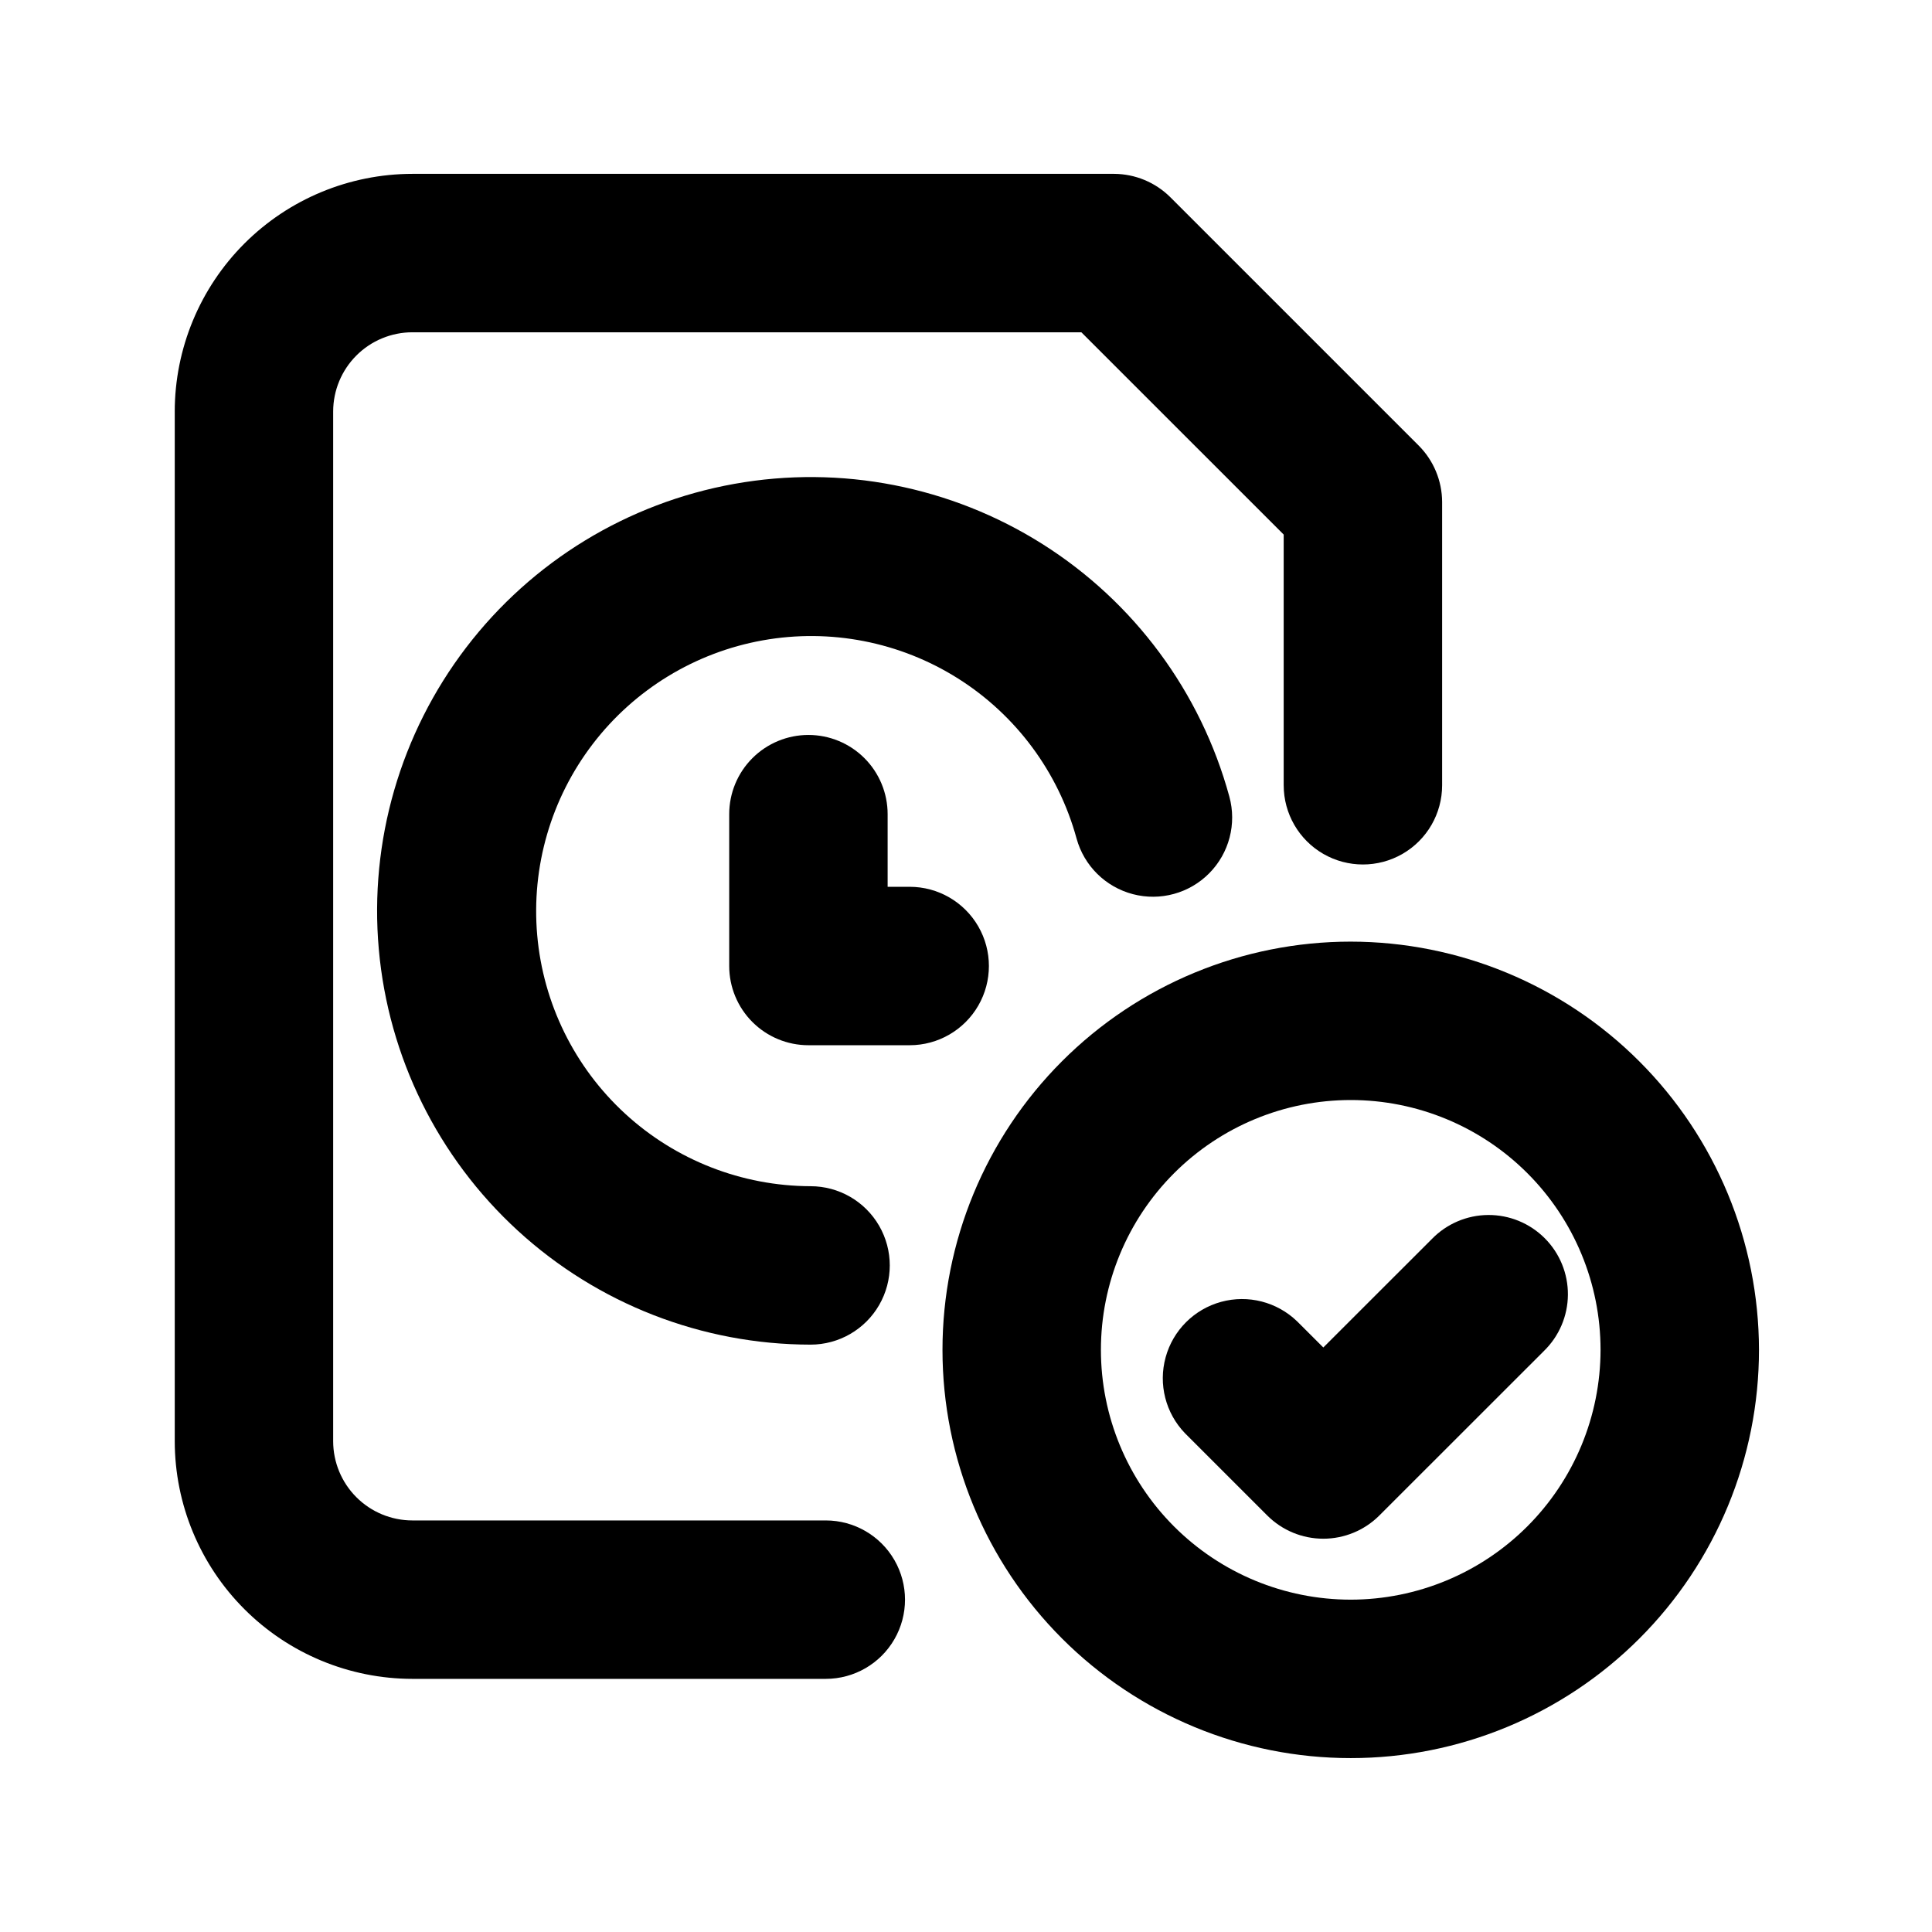 <?xml version="1.0" encoding="UTF-8"?>
<!-- Uploaded to: SVG Repo, www.svgrepo.com, Generator: SVG Repo Mixer Tools -->
<svg fill="#000000" width="800px" height="800px" version="1.1" viewBox="144 144 512 512" xmlns="http://www.w3.org/2000/svg">
 <g>
  <path d="m523.45 472.36-28.758 28.738-6.961-6.949v0.004c-5.332-5.148-12.988-7.106-20.137-5.144-7.148 1.961-12.734 7.543-14.691 14.695-1.961 7.148-0.008 14.801 5.144 20.133l21.801 21.793c3.934 3.934 9.273 6.144 14.84 6.144s10.906-2.211 14.844-6.144l43.605-43.582v-0.004c4.035-3.914 6.332-9.285 6.375-14.906 0.043-5.625-2.172-11.027-6.148-15.004-3.977-3.977-9.383-6.191-15.004-6.148-5.625 0.043-10.992 2.34-14.91 6.375z"/>
  <path d="m429.3 366.21c1.984 7.231 7.676 12.855 14.934 14.754 7.254 1.898 14.973-0.219 20.242-5.555 5.273-5.336 7.297-13.078 5.312-20.312-7.566-27.703-25.227-51.57-49.508-66.906-24.281-15.332-53.418-21.027-81.688-15.957-28.266 5.07-53.609 20.539-71.043 43.355-17.438 22.82-25.699 51.34-23.164 79.945 2.535 28.605 15.684 55.223 36.859 74.621 21.176 19.398 48.848 30.164 77.562 30.188 7.5 0 14.43-4 18.18-10.496 3.75-6.496 3.75-14.496 0-20.992s-10.68-10.496-18.18-10.496c-18.199-0.047-35.727-6.898-49.129-19.207-13.406-12.312-21.723-29.191-23.312-47.324-1.59-18.133 3.66-36.203 14.719-50.656 11.059-14.457 27.125-24.254 45.039-27.469 17.914-3.211 36.383 0.395 51.773 10.109s26.594 24.836 31.402 42.391z"/>
  <path d="m358.24 338.77c-5.566 0-10.906 2.211-14.844 6.148s-6.148 9.273-6.148 14.844v40.242c0 5.566 2.211 10.906 6.148 14.844 3.938 3.934 9.277 6.148 14.844 6.148h26.836c7.5 0 14.43-4.004 18.18-10.496 3.75-6.496 3.75-14.5 0-20.992-3.75-6.496-10.68-10.496-18.18-10.496h-5.844v-19.25c0-5.57-2.211-10.906-6.148-14.844s-9.273-6.148-14.844-6.148z"/>
  <path d="m190.31 253.05v272.89c0.016 16.699 6.656 32.707 18.465 44.512 11.805 11.809 27.812 18.449 44.508 18.465h109.56c7.5 0 14.43-4 18.18-10.496 3.75-6.492 3.75-14.496 0-20.992-3.75-6.492-10.68-10.496-18.18-10.496h-109.56c-5.562-0.004-10.902-2.215-14.836-6.152-3.938-3.938-6.148-9.273-6.156-14.84v-272.89c0.008-5.566 2.219-10.902 6.156-14.84 3.934-3.934 9.273-6.148 14.836-6.152h177.29l53.617 53.609v66.441h0.004c0 7.496 4 14.43 10.496 18.18 6.496 3.746 14.496 3.746 20.992 0 6.496-3.75 10.496-10.684 10.496-18.18v-75.129c-0.031-5.57-2.246-10.902-6.168-14.859l-65.887-65.883c-3.953-3.922-9.289-6.133-14.855-6.164h-185.99c-16.695 0.02-32.699 6.66-44.508 18.465-11.805 11.809-18.445 27.816-18.461 44.512z"/>
  <path d="m501.96 393.54c-28.695 0-56.215 11.398-76.504 31.688-20.289 20.289-31.688 47.809-31.688 76.504s11.402 56.211 31.691 76.5c20.293 20.289 47.812 31.688 76.504 31.684 28.695 0 56.215-11.402 76.5-31.691 20.289-20.293 31.688-47.812 31.684-76.508-0.035-28.68-11.441-56.18-31.727-76.461-20.281-20.281-47.781-31.688-76.461-31.715zm0 174.39v-0.004c-17.559 0-34.398-6.973-46.816-19.387-12.414-12.418-19.391-29.254-19.391-46.812s6.973-34.398 19.387-46.812c12.414-12.418 29.254-19.395 46.812-19.395 17.559-0.004 34.398 6.969 46.812 19.383 12.418 12.414 19.395 29.25 19.398 46.809-0.016 17.555-6.996 34.387-19.41 46.801-12.41 12.414-29.242 19.395-46.793 19.414z"/>
 </g>
</svg>